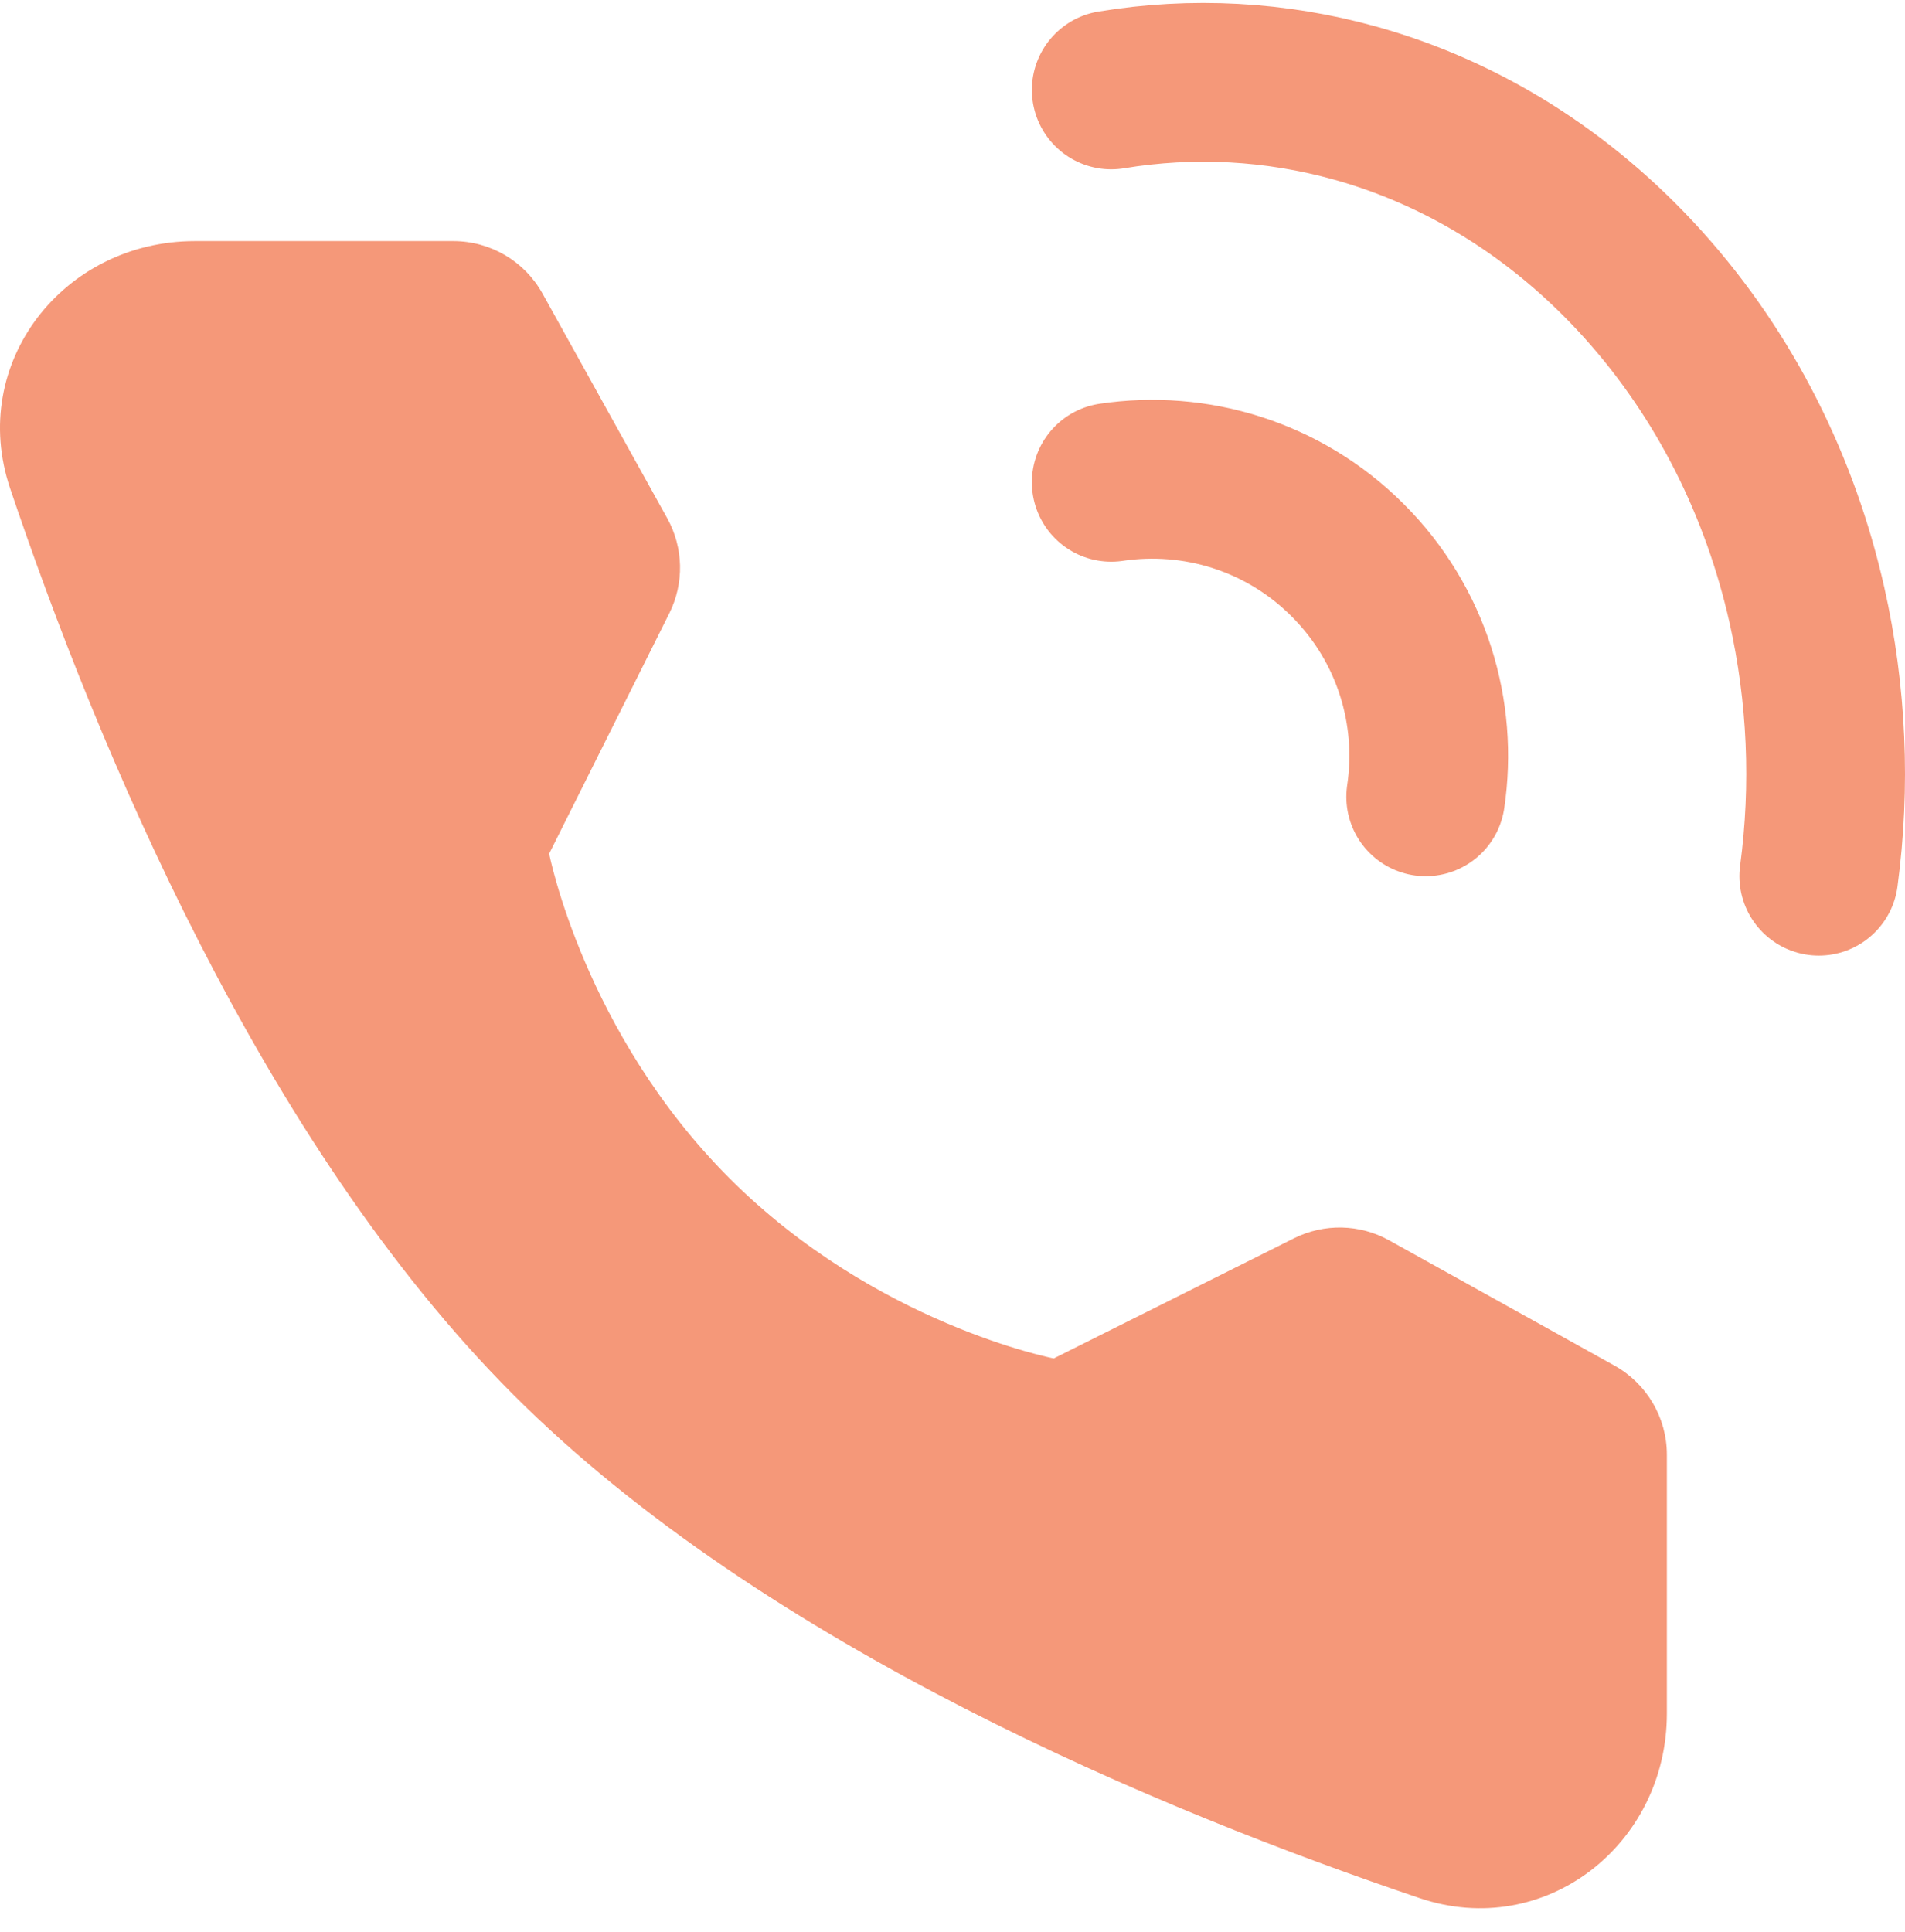 <?xml version="1.0" encoding="UTF-8"?> <svg xmlns="http://www.w3.org/2000/svg" width="72" height="73" viewBox="0 0 72 73" fill="none"><path d="M68.742 33.111C69.199 29.703 69.049 26.214 68.292 22.859C67.292 18.427 65.232 14.23 62.113 10.764C58.993 7.298 55.216 5.009 51.227 3.898C48.208 3.057 45.067 2.89 42 3.398" stroke="#F59879" stroke-width="6" stroke-linecap="round" stroke-linejoin="round"></path><path d="M53.885 30.111C54.357 26.947 53.375 23.608 50.939 21.172C48.503 18.737 45.164 17.754 42 18.226" stroke="#F59879" stroke-width="6" stroke-linecap="round" stroke-linejoin="round"></path><path d="M17.136 9.111C18.536 9.111 19.826 9.87 20.505 11.094L25.219 19.585C25.836 20.697 25.865 22.041 25.296 23.178L20.756 32.26C20.756 32.26 22.071 39.026 27.579 44.533C33.086 50.04 39.828 51.333 39.828 51.333L48.909 46.793C50.047 46.224 51.392 46.253 52.505 46.872L61.019 51.605C62.242 52.285 63 53.574 63 54.973V64.748C63 69.726 58.376 73.322 53.66 71.73C43.972 68.461 28.935 62.238 19.404 52.707C9.873 43.176 3.65 28.139 0.381 18.452C-1.21 13.735 2.385 9.111 7.363 9.111H17.136Z" fill="#F59879"></path></svg> 